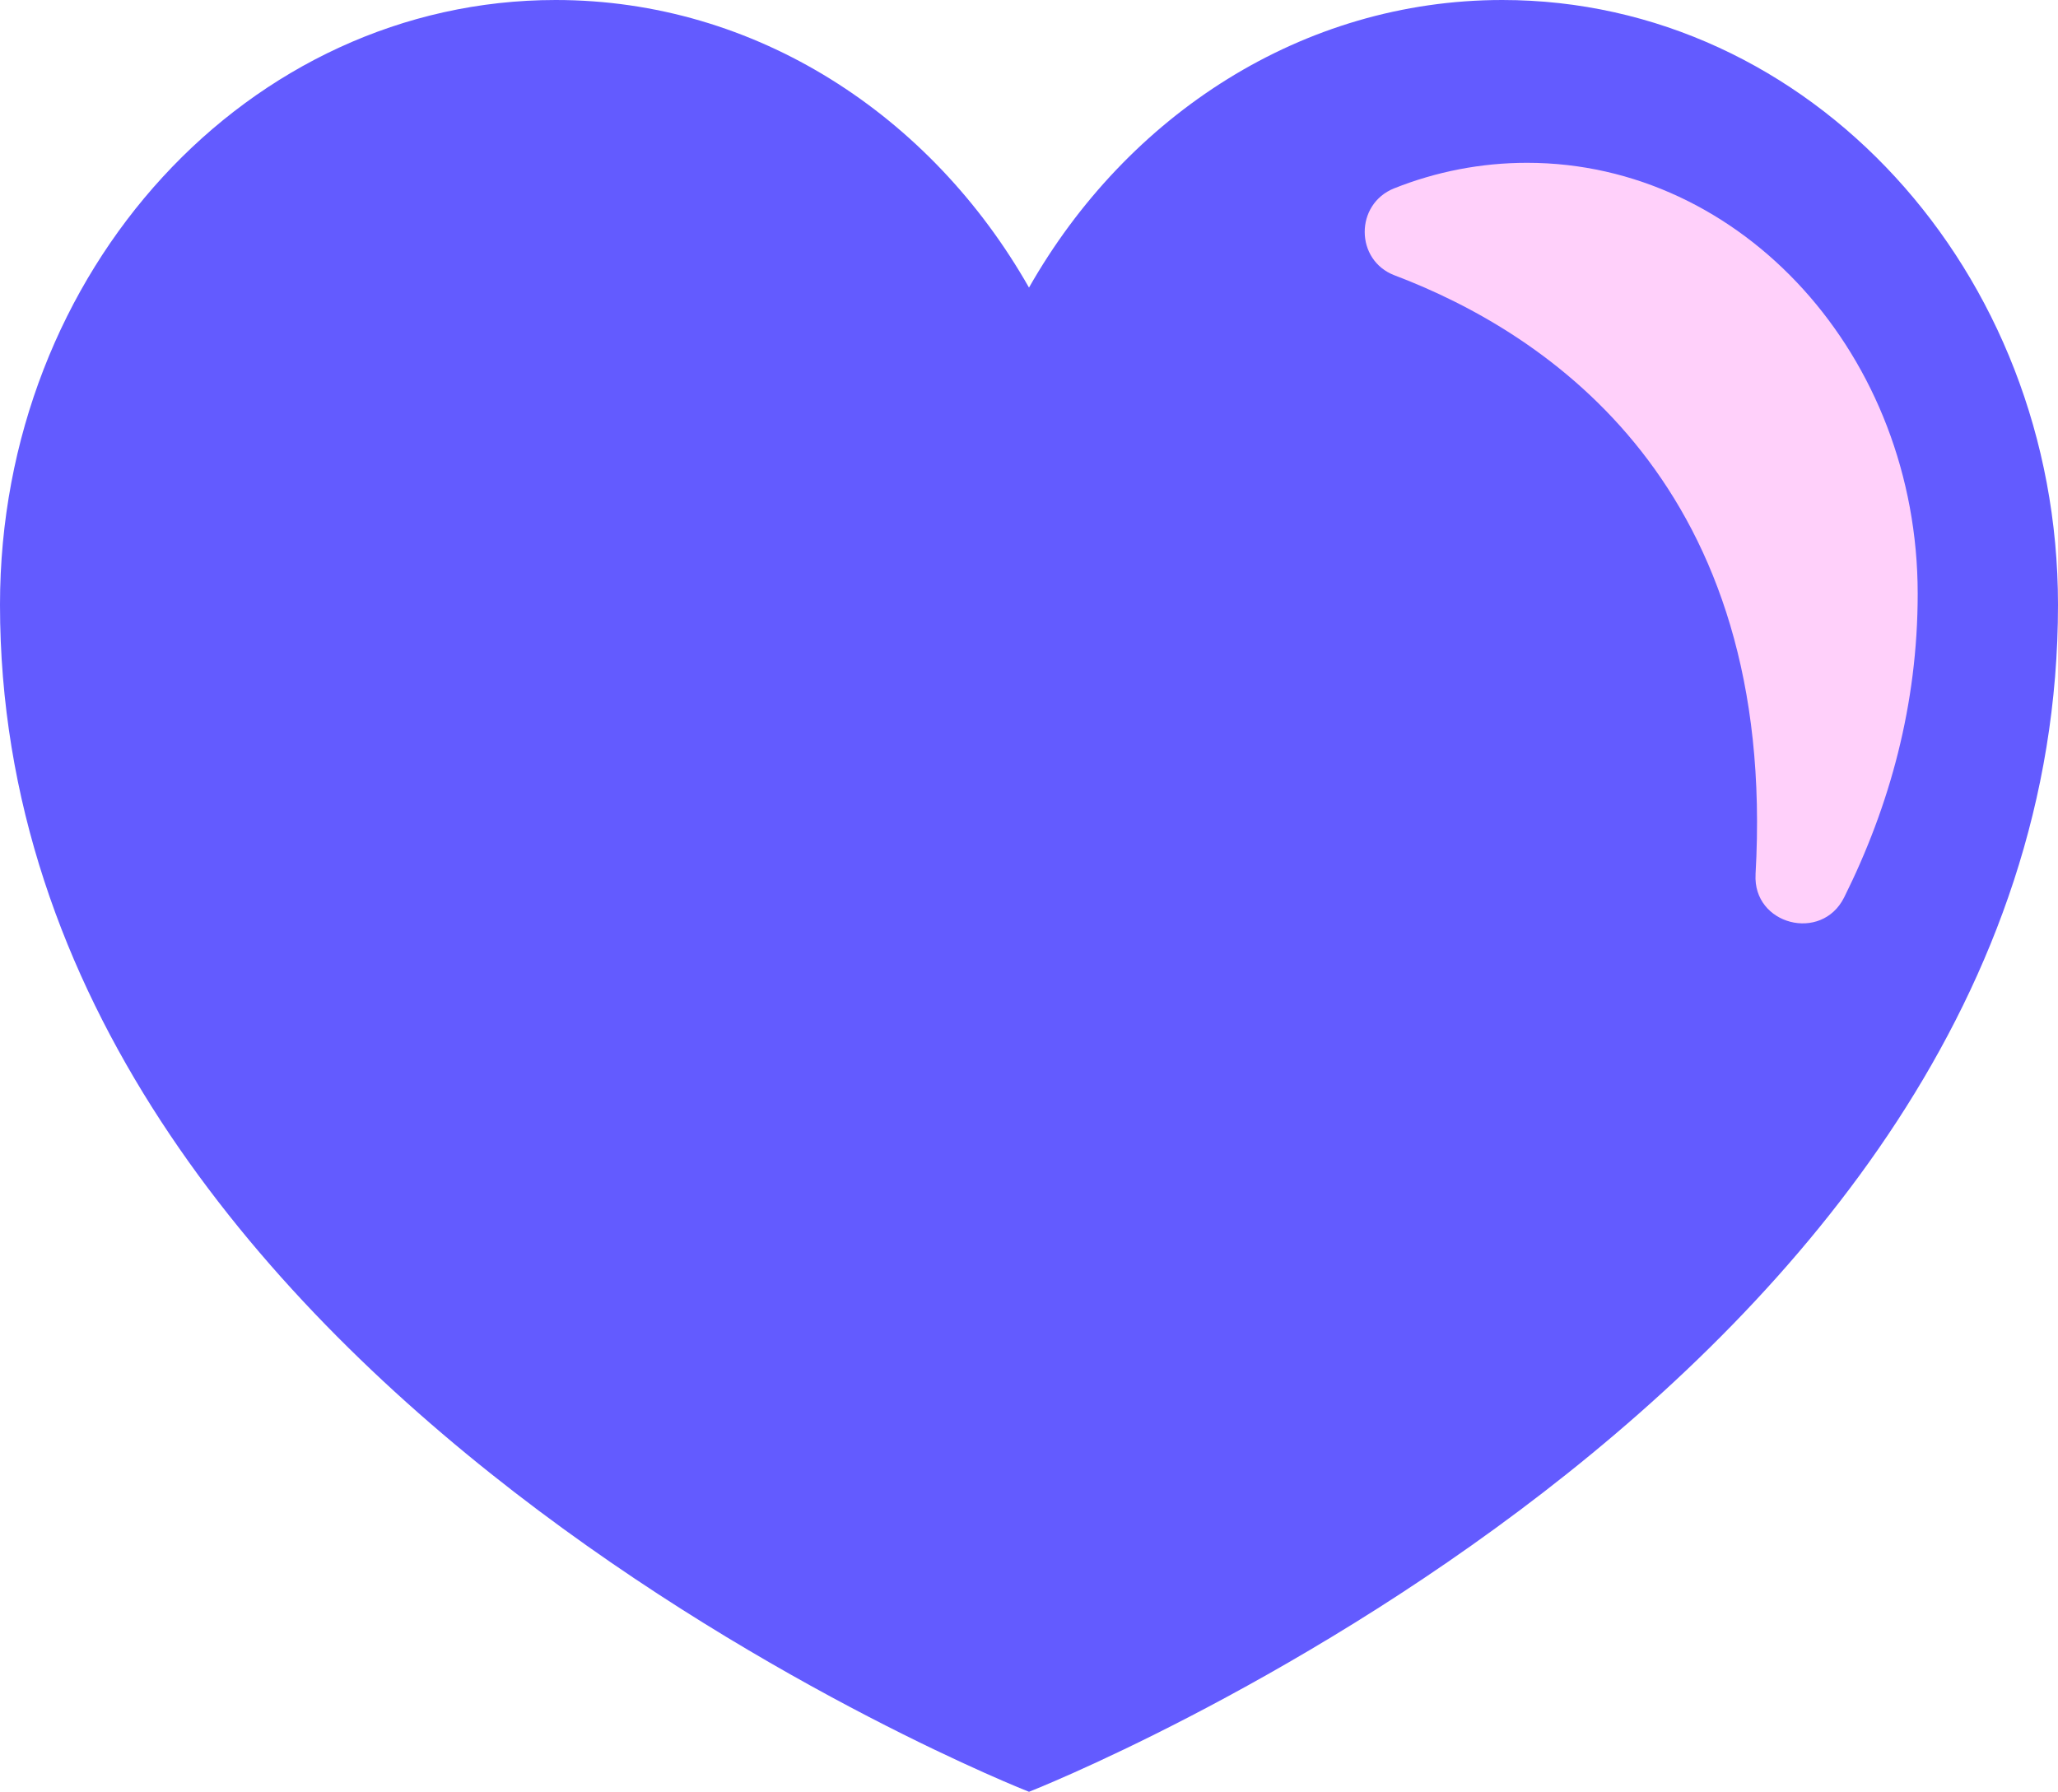 <svg xmlns="http://www.w3.org/2000/svg" id="a" viewBox="0 0 743.24 647.14"><defs><style>.b{fill:#635bff;}.c{fill:#ffd0fa;}</style></defs><path class="b" d="M0,218.41c0,283.12,371.62,428.73,371.62,428.73,0,0,371.62-145.61,371.62-428.73C743.24,97.72,653.46,0,542.57,0c-72.24,0-135.57,41.58-170.95,103.87C336.24,41.58,272.92,0,200.68,0,89.78,0,0,97.72,0,218.41Z"></path><path class="c" d="M634.02,315.77c-1.05,18.24,23.84,24.69,31.99,8.34,16.46-33.04,26.56-69.64,26.56-109.67,0-85.78-63.25-155.64-141.07-155.64-16.66,0-32.84,3.19-47.98,9.21-14.26,5.68-14.21,26,.15,31.44,55.78,21.14,138.38,76.21,130.34,216.32Z"></path></svg>